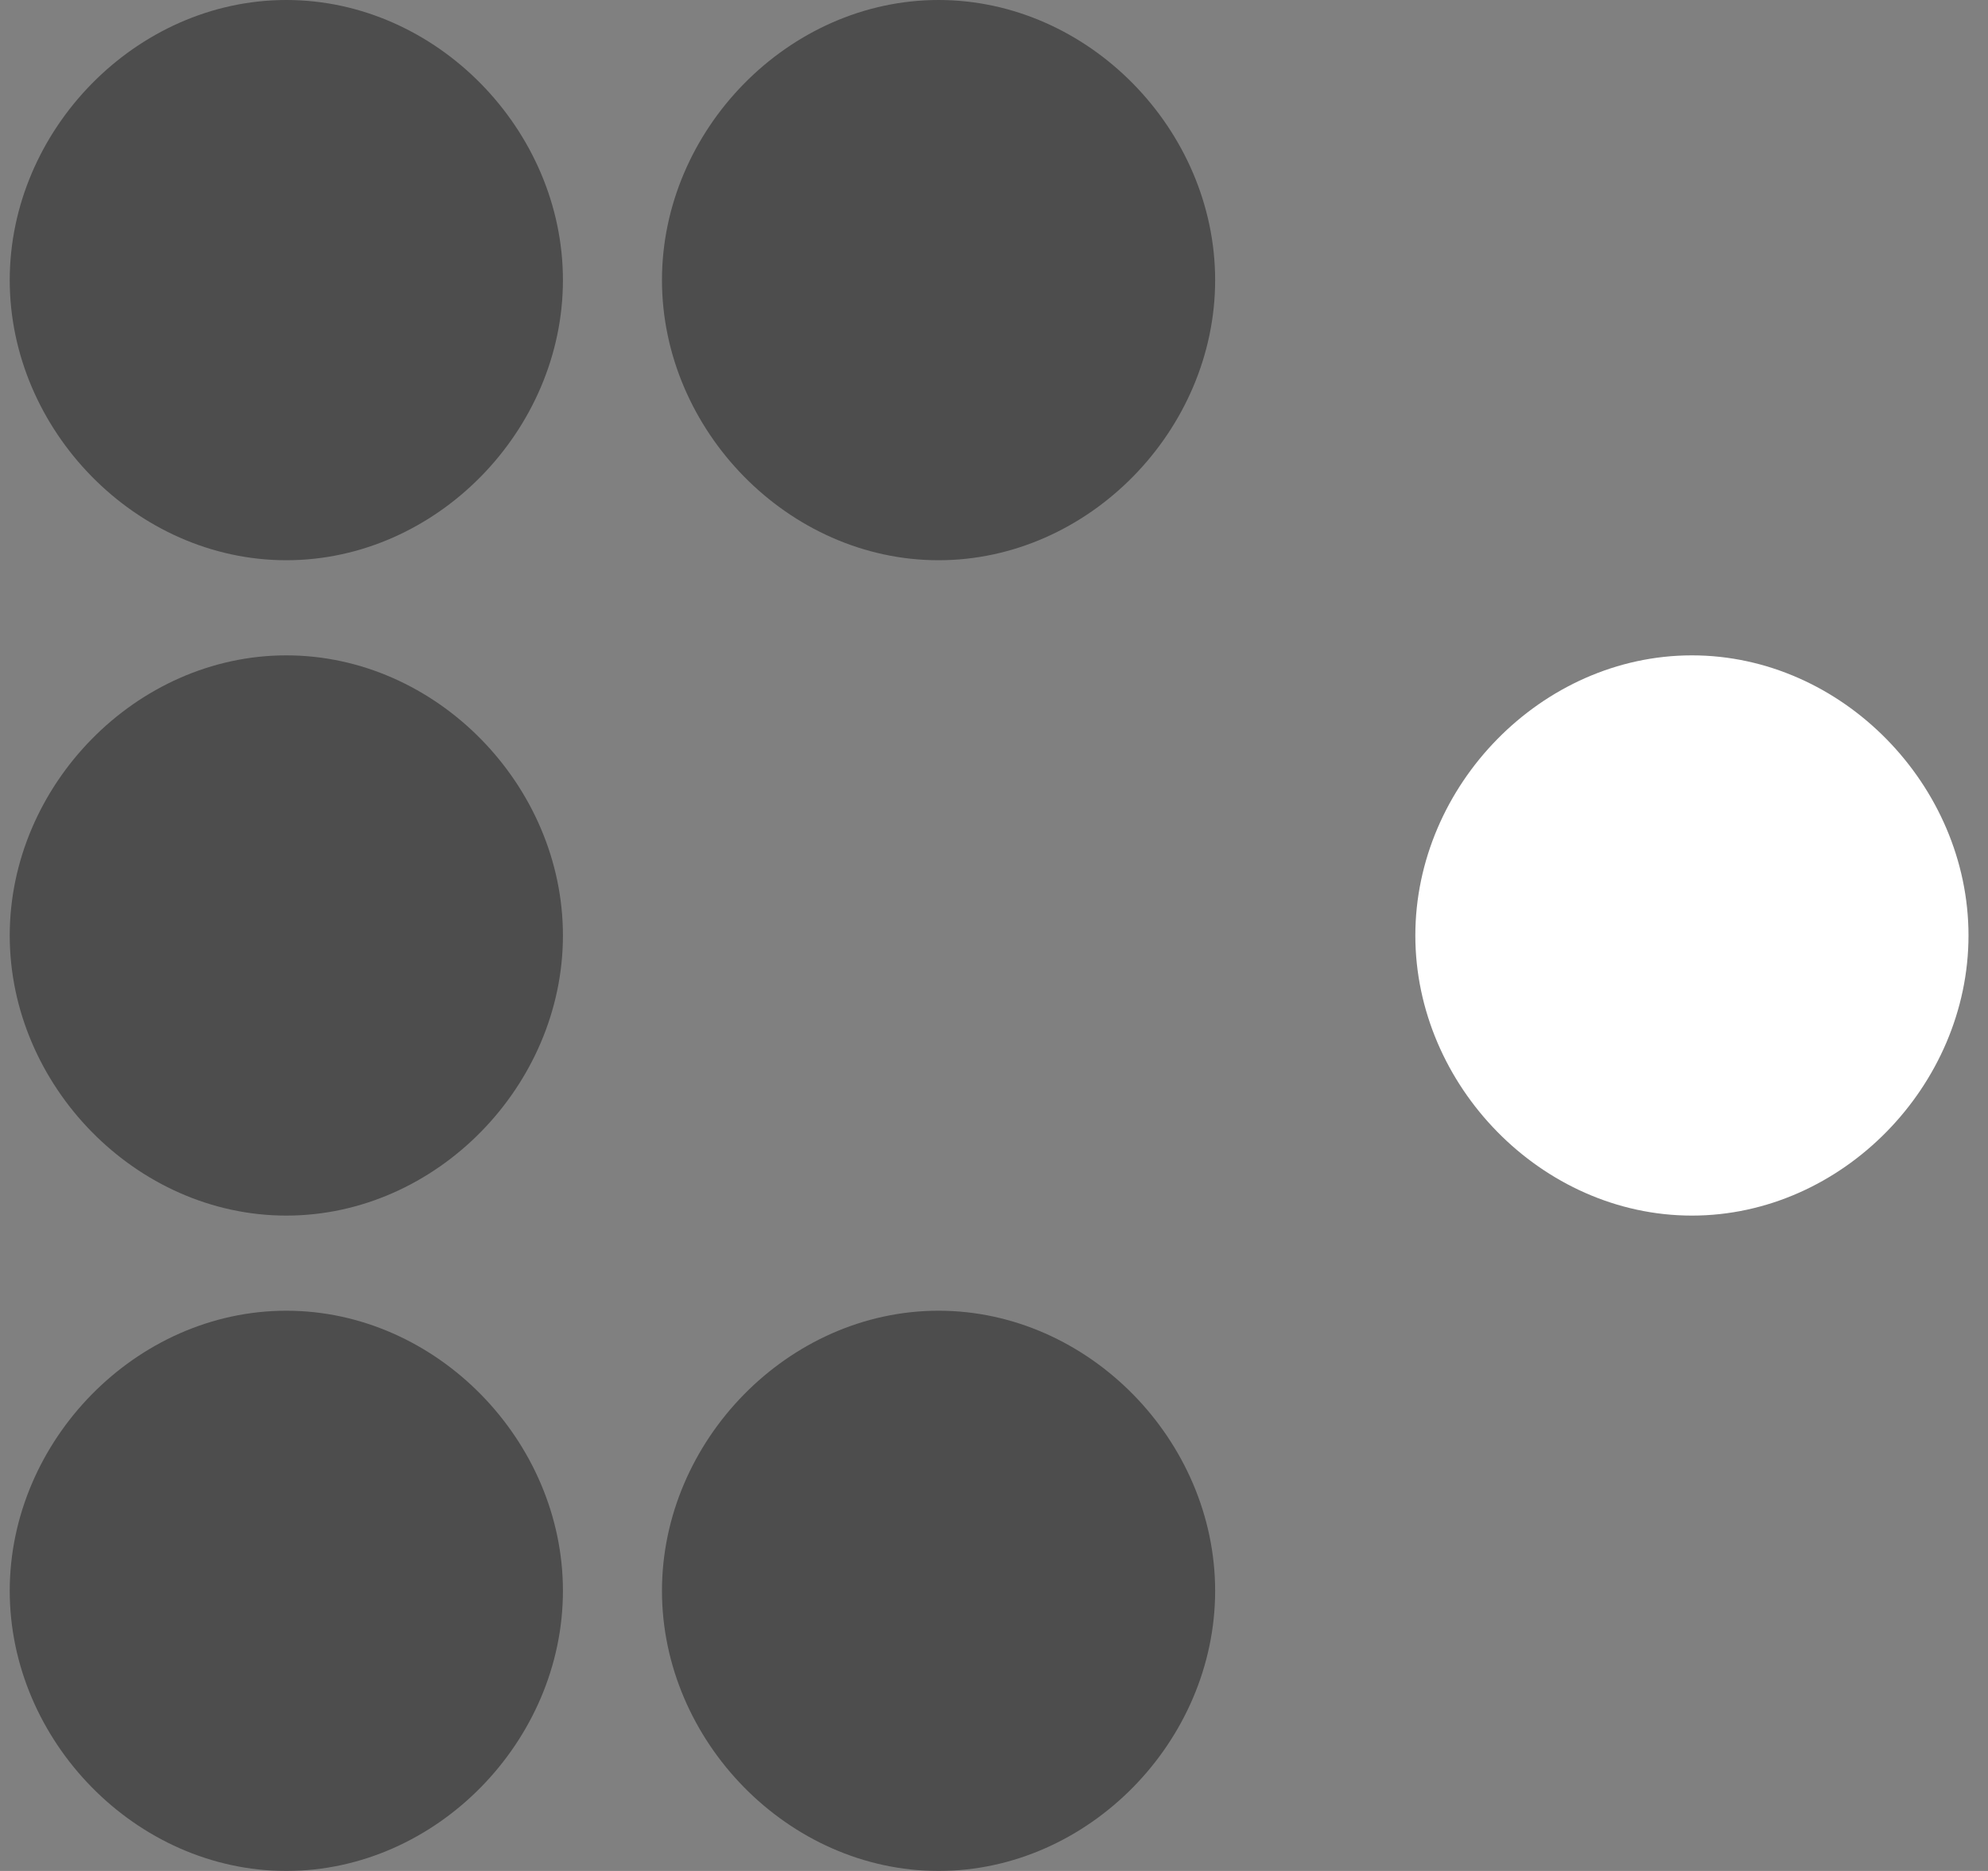 <svg width="68" height="64" viewBox="0 0 68 64" fill="none" xmlns="http://www.w3.org/2000/svg">
<rect x="0" y="0" width="68" height="64" fill="#808080" stroke="none"/>
<path d="M19.255 9.582C19.255 14.71 14.937 19.164 9.794 19.164C4.651 19.164 0.333 14.71 0.333 9.582C0.333 4.454 4.651 0 9.794 0C14.937 0 19.255 4.454 19.255 9.582Z" fill="black" fill-opacity="0.4"/>
<path d="M41.564 9.582C41.564 14.71 37.246 19.164 32.104 19.164C26.961 19.164 22.643 14.71 22.643 9.582C22.643 4.454 26.961 0 32.104 0C37.246 0 41.564 4.454 41.564 9.582Z" fill="black" fill-opacity="0.4"/>
<path d="M19.255 32C19.255 37.128 14.937 41.582 9.794 41.582C4.651 41.582 0.333 37.128 0.333 32C0.333 26.872 4.651 22.418 9.794 22.418C14.937 22.418 19.255 26.872 19.255 32Z" fill="black" fill-opacity="0.4"/>
<path d="M67.333 32C67.333 37.128 63.015 41.582 57.873 41.582C52.73 41.582 48.412 37.128 48.412 32C48.412 26.872 52.73 22.418 57.873 22.418C63.015 22.418 67.333 26.872 67.333 32Z" fill="white"/>
<path d="M19.255 54.418C19.255 59.546 14.937 64 9.794 64C4.651 64 0.333 59.546 0.333 54.418C0.333 49.29 4.651 44.836 9.794 44.836C14.937 44.836 19.255 49.29 19.255 54.418Z" fill="black" fill-opacity="0.4"/>
<path d="M41.564 54.418C41.564 59.546 37.246 64 32.104 64C26.961 64 22.643 59.546 22.643 54.418C22.643 49.29 26.961 44.836 32.104 44.836C37.246 44.836 41.564 49.29 41.564 54.418Z" fill="black" fill-opacity="0.4"/>
</svg>
